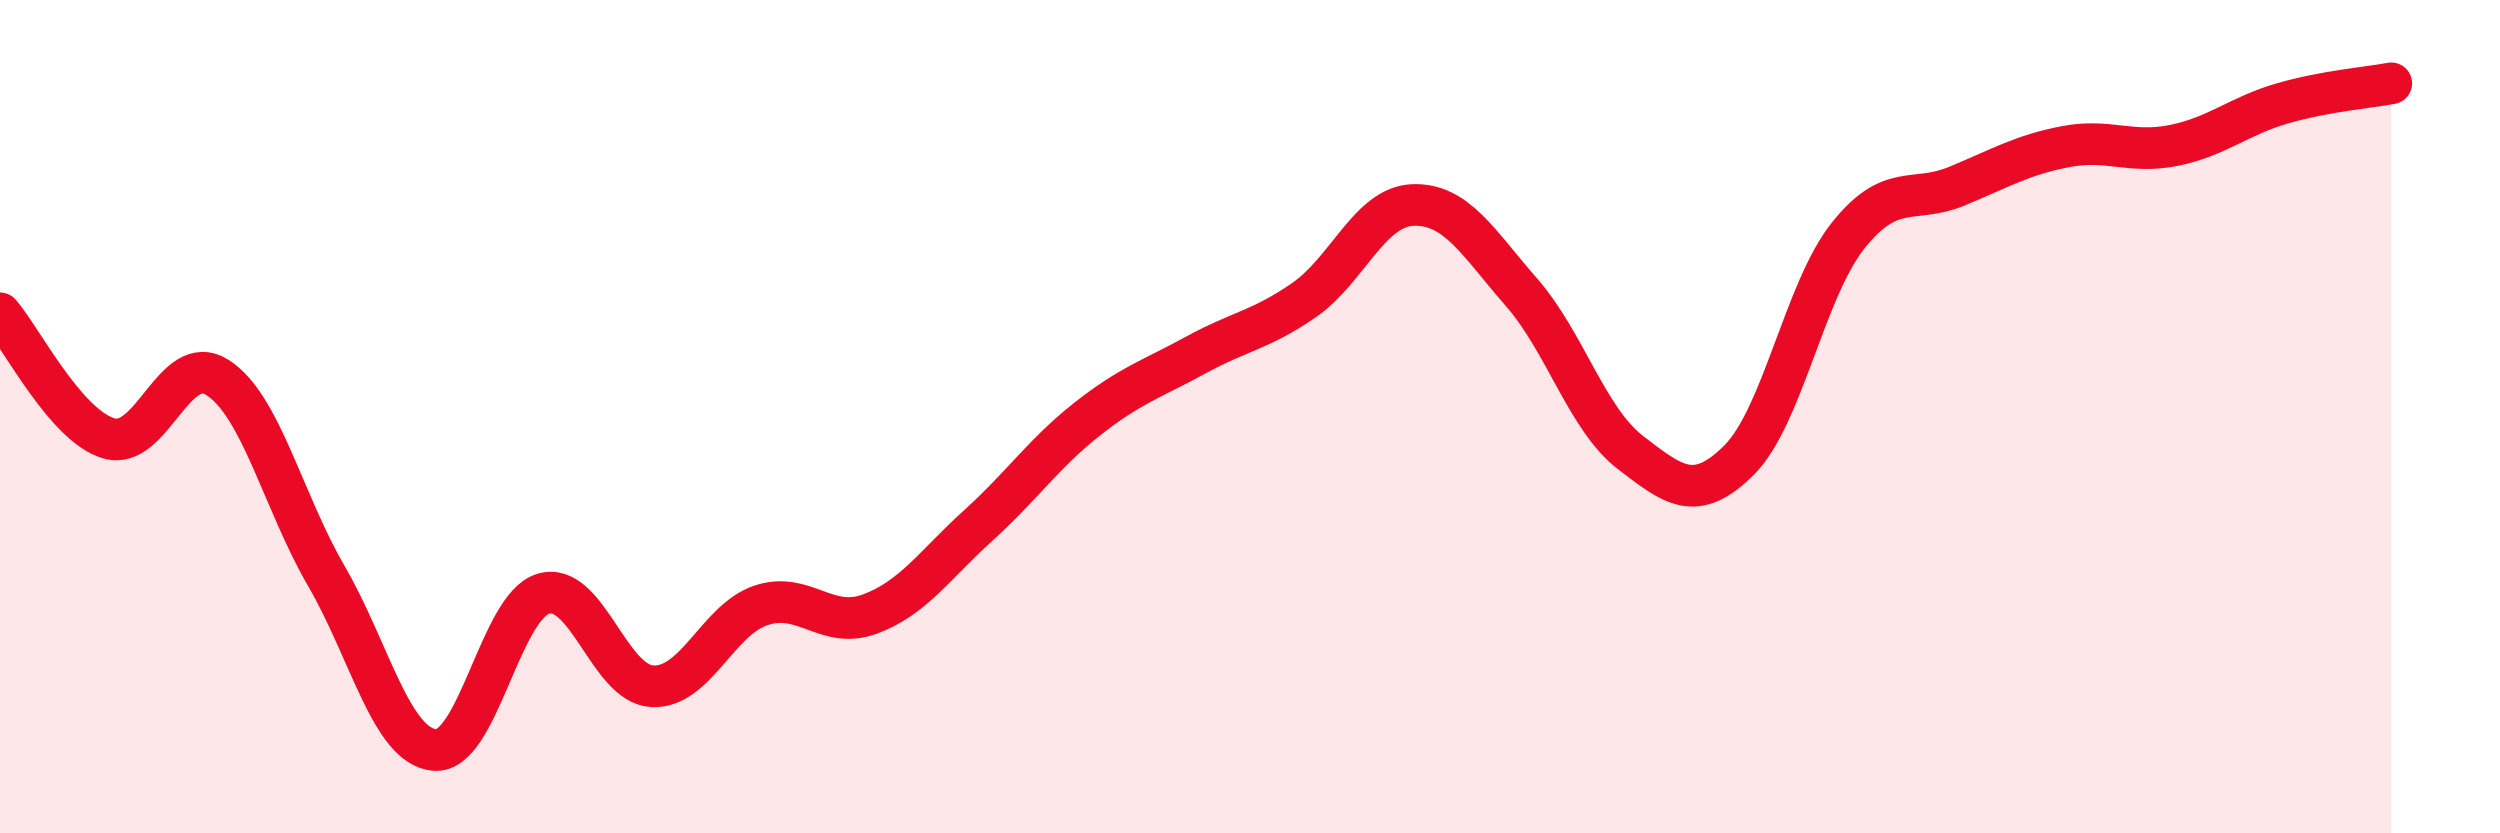 
    <svg width="60" height="20" viewBox="0 0 60 20" xmlns="http://www.w3.org/2000/svg">
      <path
        d="M 0,7.52 C 0.52,8.12 1.57,10.21 2.61,10.52 C 3.65,10.83 4.18,8.4 5.22,9.06 C 6.26,9.72 6.79,12.03 7.83,13.82 C 8.87,15.61 9.39,17.91 10.43,18 C 11.47,18.09 12,14.56 13.04,14.25 C 14.08,13.94 14.61,16.41 15.65,16.47 C 16.69,16.53 17.22,14.88 18.26,14.53 C 19.3,14.18 19.83,15.12 20.87,14.74 C 21.91,14.36 22.44,13.55 23.48,12.61 C 24.52,11.67 25.05,10.88 26.09,10.06 C 27.13,9.24 27.66,9.09 28.7,8.52 C 29.74,7.95 30.26,7.92 31.3,7.2 C 32.34,6.48 32.87,4.96 33.91,4.92 C 34.95,4.88 35.48,5.83 36.52,7.02 C 37.56,8.21 38.09,10.06 39.13,10.86 C 40.17,11.66 40.7,12.08 41.74,11.04 C 42.78,10 43.31,6.97 44.35,5.66 C 45.39,4.35 45.92,4.9 46.96,4.47 C 48,4.04 48.53,3.72 49.57,3.52 C 50.61,3.32 51.13,3.7 52.17,3.49 C 53.21,3.28 53.74,2.78 54.78,2.48 C 55.82,2.18 56.87,2.1 57.39,2L57.39 20L0 20Z"
        fill="#EB0A25"
        opacity="0.1"
        stroke-linecap="round"
        stroke-linejoin="round"
      />
      <path
        d="M 0,7.52 C 0.52,8.12 1.57,10.21 2.61,10.52 C 3.65,10.83 4.18,8.4 5.22,9.06 C 6.26,9.72 6.79,12.03 7.83,13.82 C 8.87,15.61 9.39,17.91 10.43,18 C 11.47,18.09 12,14.56 13.04,14.25 C 14.08,13.94 14.61,16.41 15.65,16.47 C 16.69,16.53 17.22,14.88 18.26,14.53 C 19.3,14.18 19.83,15.12 20.87,14.74 C 21.91,14.36 22.44,13.55 23.48,12.61 C 24.52,11.67 25.05,10.88 26.09,10.06 C 27.13,9.24 27.66,9.09 28.7,8.52 C 29.74,7.95 30.26,7.92 31.3,7.2 C 32.34,6.48 32.87,4.96 33.91,4.92 C 34.95,4.88 35.48,5.83 36.52,7.02 C 37.56,8.21 38.09,10.06 39.13,10.86 C 40.17,11.66 40.7,12.08 41.74,11.04 C 42.78,10 43.31,6.97 44.35,5.66 C 45.39,4.35 45.92,4.9 46.96,4.47 C 48,4.04 48.53,3.72 49.57,3.52 C 50.61,3.32 51.13,3.7 52.17,3.49 C 53.21,3.28 53.74,2.78 54.78,2.48 C 55.82,2.18 56.87,2.1 57.39,2"
        stroke="#EB0A25"
        stroke-width="1"
        fill="none"
        stroke-linecap="round"
        stroke-linejoin="round"
      />
    </svg>
  